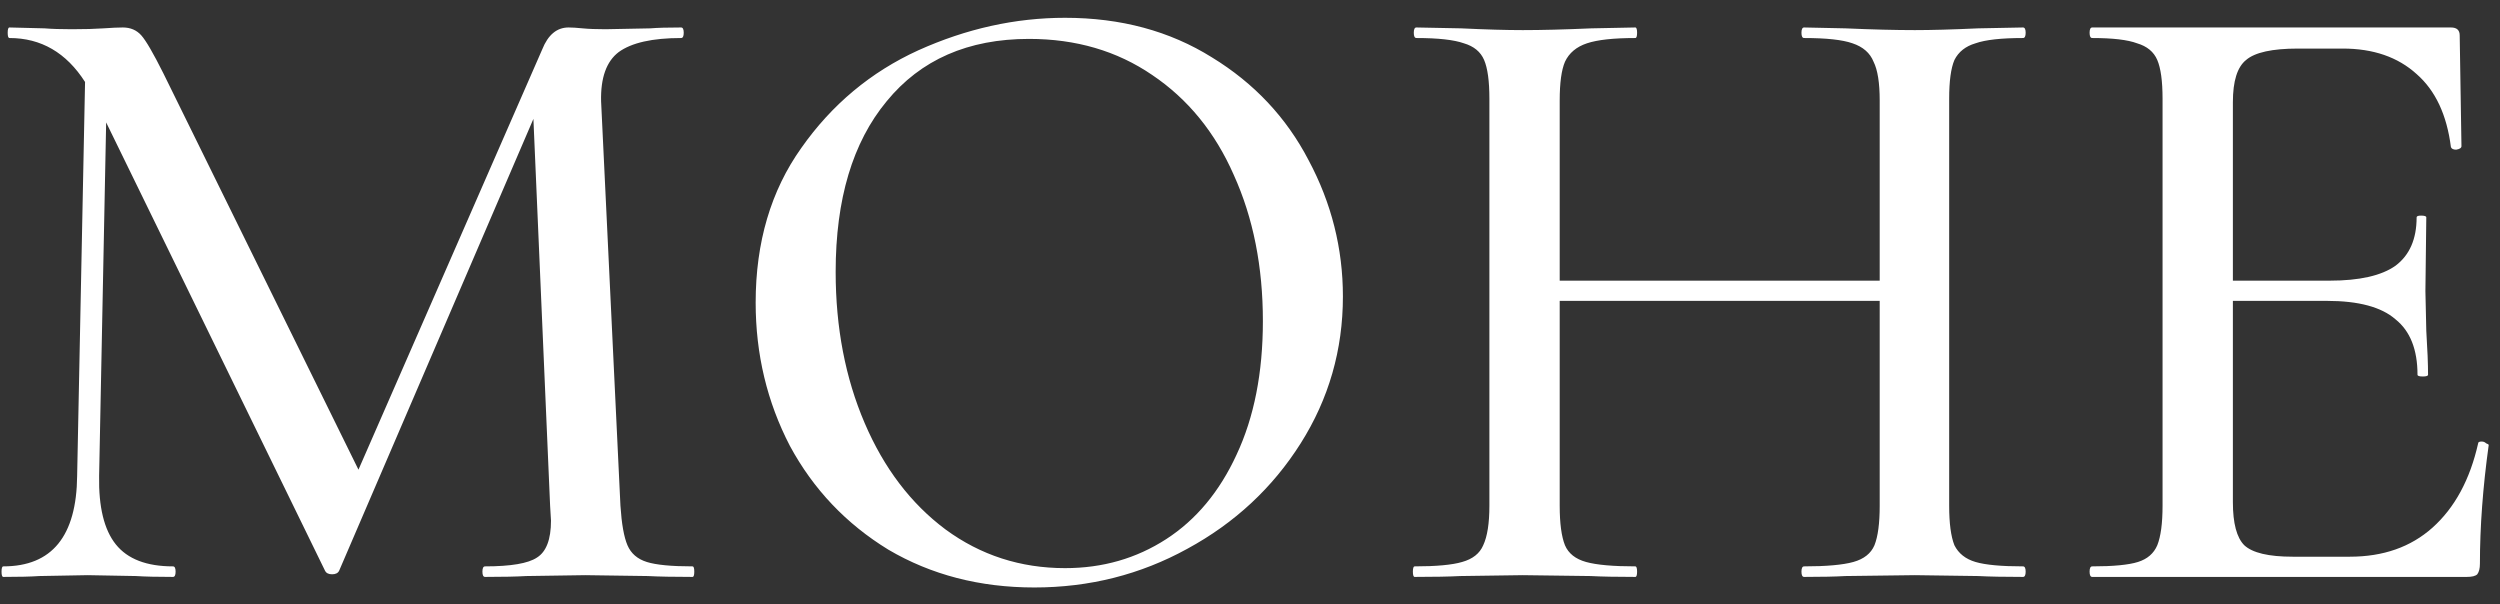 <?xml version="1.0" encoding="UTF-8"?> <svg xmlns="http://www.w3.org/2000/svg" width="91" height="22" viewBox="0 0 91 22" fill="none"><rect x="0" y="0" width="91" height="22" fill="#333333" stroke="none"/> <path d="M25.208 20.616C25.251 20.616 25.272 20.68 25.272 20.808C25.272 20.936 25.251 21 25.208 21C24.525 21 23.981 20.989 23.576 20.968L21.304 20.936L19.16 20.968C18.797 20.989 18.296 21 17.656 21C17.592 21 17.56 20.936 17.56 20.808C17.56 20.68 17.592 20.616 17.656 20.616C18.595 20.616 19.224 20.509 19.544 20.296C19.885 20.083 20.056 19.635 20.056 18.952L20.024 18.408L19.416 4.328L12.344 20.776C12.301 20.861 12.216 20.904 12.088 20.904C11.96 20.904 11.875 20.861 11.832 20.776L3.864 4.456L3.608 17.32C3.587 18.451 3.789 19.283 4.216 19.816C4.643 20.349 5.336 20.616 6.296 20.616C6.36 20.616 6.392 20.68 6.392 20.808C6.392 20.936 6.36 21 6.296 21C5.72 21 5.272 20.989 4.952 20.968L3.192 20.936L1.432 20.968C1.133 20.989 0.696 21 0.12 21C0.077 21 0.056 20.936 0.056 20.808C0.056 20.68 0.077 20.616 0.12 20.616C1.891 20.616 2.787 19.517 2.808 17.32L3.096 2.984C2.413 1.917 1.496 1.384 0.344 1.384C0.301 1.384 0.28 1.32 0.28 1.192C0.28 1.064 0.301 1 0.344 1L1.624 1.032C1.88 1.053 2.211 1.064 2.616 1.064C3.085 1.064 3.469 1.053 3.768 1.032C4.067 1.011 4.301 1 4.472 1C4.749 1 4.973 1.096 5.144 1.288C5.315 1.48 5.581 1.939 5.944 2.664L13.048 17.096L19.736 1.8C19.949 1.267 20.269 1 20.696 1C20.824 1 20.995 1.011 21.208 1.032C21.421 1.053 21.699 1.064 22.04 1.064L23.672 1.032C23.928 1.011 24.301 1 24.792 1C24.856 1 24.888 1.064 24.888 1.192C24.888 1.32 24.856 1.384 24.792 1.384C23.747 1.384 22.989 1.555 22.52 1.896C22.072 2.237 21.859 2.835 21.88 3.688L22.584 18.408C22.627 19.069 22.712 19.549 22.84 19.848C22.968 20.147 23.203 20.349 23.544 20.456C23.885 20.563 24.44 20.616 25.208 20.616ZM37.65 21.384C35.666 21.384 33.895 20.925 32.337 20.008C30.802 19.069 29.607 17.811 28.753 16.232C27.922 14.632 27.506 12.893 27.506 11.016C27.506 8.819 28.06 6.941 29.169 5.384C30.279 3.805 31.698 2.621 33.425 1.832C35.175 1.043 36.956 0.648 38.77 0.648C40.796 0.648 42.578 1.128 44.114 2.088C45.65 3.027 46.823 4.275 47.633 5.832C48.465 7.389 48.882 9.043 48.882 10.792C48.882 12.733 48.37 14.515 47.346 16.136C46.322 17.757 44.946 19.037 43.218 19.976C41.511 20.915 39.655 21.384 37.65 21.384ZM38.77 20.68C40.135 20.68 41.361 20.328 42.45 19.624C43.538 18.92 44.391 17.896 45.01 16.552C45.65 15.187 45.969 13.565 45.969 11.688C45.969 9.704 45.617 7.933 44.913 6.376C44.231 4.819 43.239 3.603 41.938 2.728C40.657 1.853 39.164 1.416 37.458 1.416C35.239 1.416 33.511 2.173 32.273 3.688C31.036 5.181 30.418 7.251 30.418 9.896C30.418 11.923 30.77 13.757 31.474 15.4C32.178 17.043 33.159 18.333 34.417 19.272C35.697 20.211 37.148 20.68 38.77 20.68ZM73.638 20.616C73.701 20.616 73.734 20.68 73.734 20.808C73.734 20.936 73.701 21 73.638 21C72.955 21 72.411 20.989 72.005 20.968L69.701 20.936L67.174 20.968C66.811 20.989 66.309 21 65.669 21C65.606 21 65.573 20.936 65.573 20.808C65.573 20.68 65.606 20.616 65.669 20.616C66.48 20.616 67.078 20.563 67.462 20.456C67.846 20.349 68.102 20.147 68.23 19.848C68.358 19.528 68.421 19.048 68.421 18.408V10.952H56.773V18.408C56.773 19.048 56.837 19.528 56.965 19.848C57.093 20.147 57.349 20.349 57.733 20.456C58.117 20.563 58.715 20.616 59.526 20.616C59.568 20.616 59.59 20.68 59.59 20.808C59.59 20.936 59.568 21 59.526 21C58.843 21 58.299 20.989 57.894 20.968L55.429 20.936L53.157 20.968C52.752 20.989 52.197 21 51.493 21C51.451 21 51.429 20.936 51.429 20.808C51.429 20.68 51.451 20.616 51.493 20.616C52.283 20.616 52.859 20.563 53.221 20.456C53.605 20.349 53.861 20.147 53.989 19.848C54.139 19.528 54.214 19.048 54.214 18.408V3.592C54.214 2.952 54.15 2.483 54.022 2.184C53.894 1.885 53.648 1.683 53.285 1.576C52.923 1.448 52.347 1.384 51.557 1.384C51.493 1.384 51.462 1.32 51.462 1.192C51.462 1.064 51.493 1 51.557 1L53.19 1.032C54.086 1.075 54.832 1.096 55.429 1.096C56.112 1.096 56.944 1.075 57.925 1.032L59.526 1C59.568 1 59.59 1.064 59.59 1.192C59.59 1.32 59.568 1.384 59.526 1.384C58.736 1.384 58.15 1.448 57.766 1.576C57.382 1.704 57.115 1.928 56.965 2.248C56.837 2.547 56.773 3.016 56.773 3.656V10.216H68.421V3.656C68.421 3.016 68.347 2.547 68.198 2.248C68.07 1.928 67.814 1.704 67.43 1.576C67.067 1.448 66.48 1.384 65.669 1.384C65.606 1.384 65.573 1.32 65.573 1.192C65.573 1.064 65.606 1 65.669 1L67.174 1.032C68.155 1.075 68.998 1.096 69.701 1.096C70.299 1.096 71.067 1.075 72.005 1.032L73.638 1C73.701 1 73.734 1.064 73.734 1.192C73.734 1.32 73.701 1.384 73.638 1.384C72.848 1.384 72.272 1.448 71.909 1.576C71.547 1.683 71.291 1.885 71.141 2.184C71.013 2.483 70.95 2.952 70.95 3.592V18.408C70.95 19.048 71.013 19.528 71.141 19.848C71.291 20.147 71.547 20.349 71.909 20.456C72.272 20.563 72.848 20.616 73.638 20.616ZM90.205 16.136C90.205 16.093 90.248 16.072 90.333 16.072C90.397 16.072 90.451 16.093 90.493 16.136C90.557 16.157 90.589 16.179 90.589 16.2C90.376 17.736 90.269 19.176 90.269 20.52C90.269 20.691 90.237 20.819 90.173 20.904C90.109 20.968 89.981 21 89.789 21H76.157C76.093 21 76.061 20.936 76.061 20.808C76.061 20.68 76.093 20.616 76.157 20.616C76.925 20.616 77.48 20.563 77.821 20.456C78.163 20.349 78.397 20.147 78.525 19.848C78.653 19.528 78.717 19.048 78.717 18.408V3.592C78.717 2.952 78.653 2.483 78.525 2.184C78.397 1.885 78.152 1.683 77.789 1.576C77.448 1.448 76.904 1.384 76.157 1.384C76.093 1.384 76.061 1.32 76.061 1.192C76.061 1.064 76.093 1 76.157 1H89.213C89.427 1 89.533 1.096 89.533 1.288L89.597 5.32C89.597 5.384 89.533 5.427 89.405 5.448C89.299 5.448 89.235 5.416 89.213 5.352C89.064 4.179 88.648 3.293 87.965 2.696C87.283 2.077 86.387 1.768 85.277 1.768H83.645C82.707 1.768 82.077 1.907 81.757 2.184C81.437 2.44 81.277 2.952 81.277 3.72V10.216H84.797C85.885 10.216 86.685 10.035 87.197 9.672C87.709 9.288 87.965 8.701 87.965 7.912C87.965 7.869 88.019 7.848 88.125 7.848C88.253 7.848 88.317 7.869 88.317 7.912L88.285 10.6L88.317 12.04C88.36 12.723 88.381 13.256 88.381 13.64C88.381 13.683 88.317 13.704 88.189 13.704C88.061 13.704 87.997 13.683 87.997 13.64C87.997 12.723 87.731 12.051 87.197 11.624C86.685 11.176 85.853 10.952 84.701 10.952H81.277V18.28C81.277 19.048 81.416 19.571 81.693 19.848C81.992 20.125 82.579 20.264 83.453 20.264H85.533C86.749 20.264 87.752 19.912 88.541 19.208C89.352 18.483 89.907 17.459 90.205 16.136Z" fill="white"></path> </svg> 